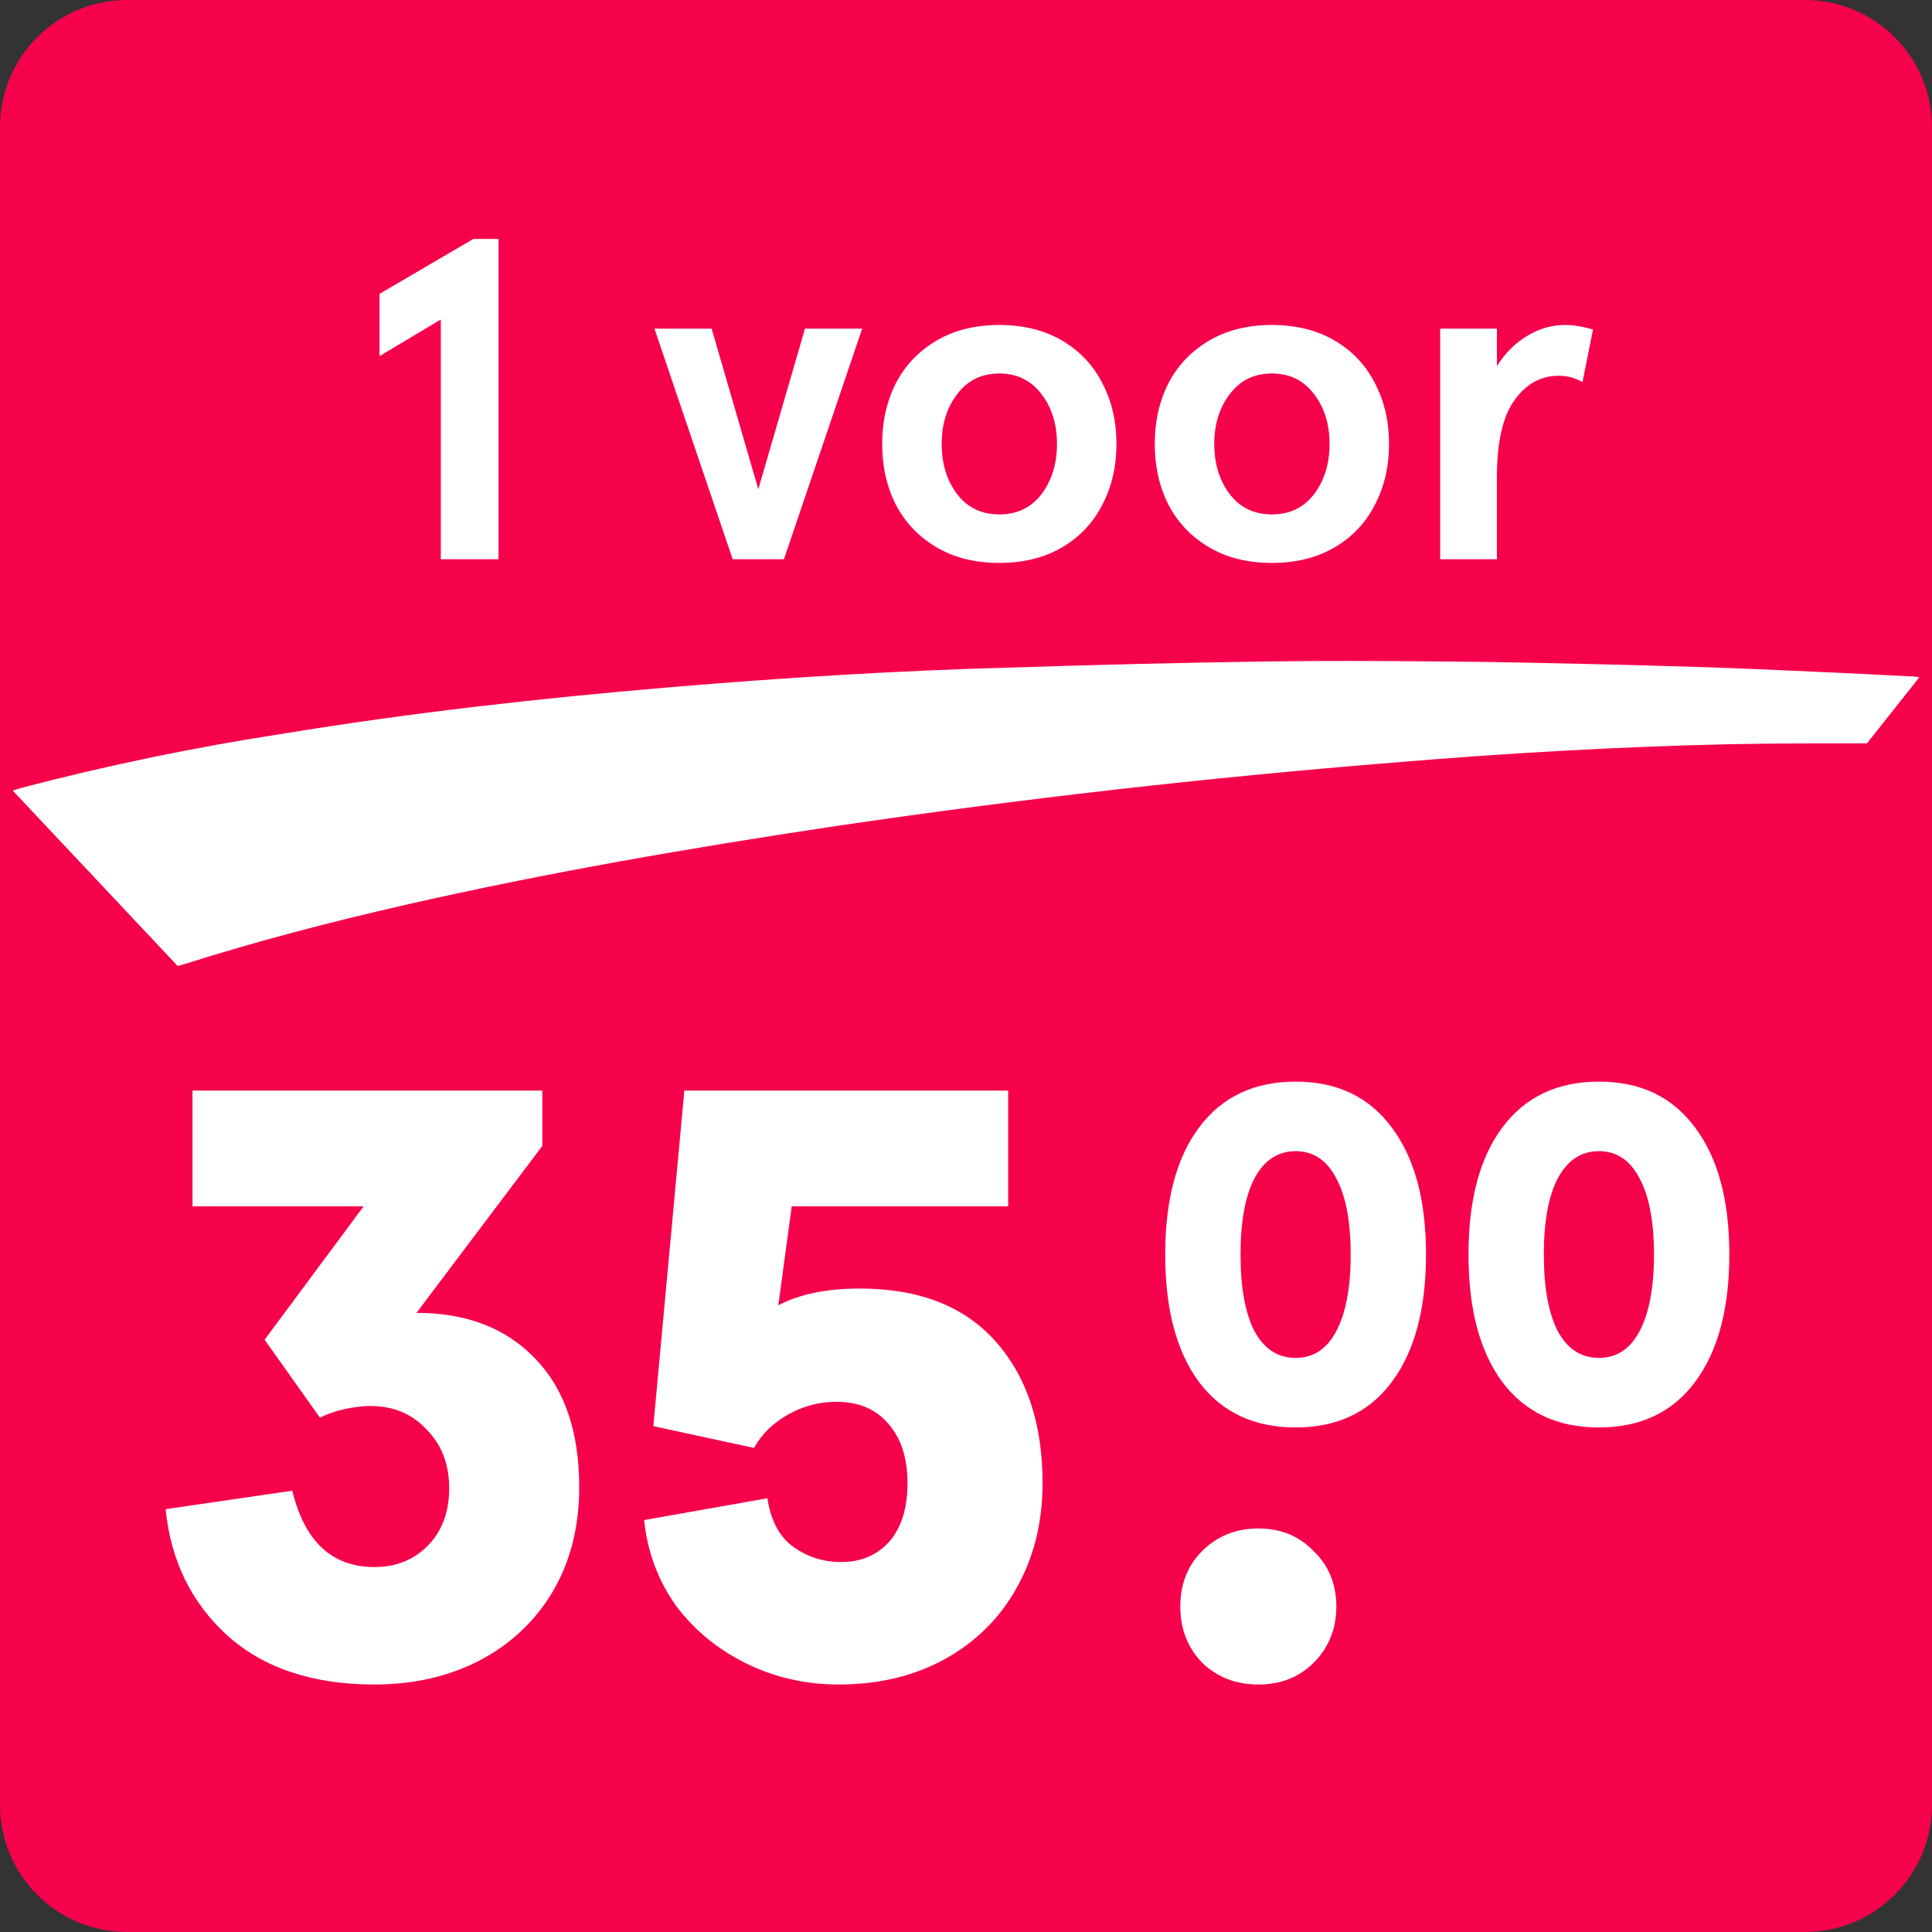 <svg width="76" height="76" viewBox="0 0 76 76" fill="none" xmlns="http://www.w3.org/2000/svg">
<rect x="0" y="0" width="76" height="76" fill="#333333" stroke="none"/>
<path d="M0 5C0 2.239 2.239 0 5 0H71C73.761 0 76 2.239 76 5V71C76 73.761 73.761 76 71 76H5C2.239 76 0 73.761 0 71V5Z" fill="#F6024C"/>
<path d="M73.442 29.24C71.618 29.24 69.797 29.24 68.007 29.277C63.583 29.374 59.161 29.634 54.744 30.004C47.451 30.594 40.186 31.421 32.948 32.485C27.223 33.342 21.532 34.32 15.9 35.606C12.962 36.278 10.054 37.035 7.181 37.948L6.99 38L0.5 31.098L0.89 30.98C4.271 30.097 7.698 29.389 11.155 28.858C16.151 28.037 21.215 27.471 26.279 27.041C30.793 26.659 35.317 26.378 39.84 26.258C43.124 26.15 46.413 26.071 49.706 26.022C52.07 25.987 54.429 25.999 56.788 26.022C58.553 26.034 60.326 26.07 62.093 26.11C63.708 26.146 65.332 26.19 66.966 26.242C68.419 26.289 69.843 26.353 71.284 26.419C72.628 26.475 73.969 26.548 75.311 26.614L75.5 26.645" fill="white"/>
<path d="M17.341 12.568L14.93 14.008V11.56L18.619 9.4H19.61V22H17.341V12.568Z" fill="white"/>
<path d="M25.744 12.928H27.994L29.83 19.246L31.666 12.928H33.916L30.838 22H28.822L25.744 12.928Z" fill="white"/>
<path d="M39.311 22.144C38.363 22.144 37.541 21.94 36.845 21.532C36.149 21.124 35.615 20.566 35.243 19.858C34.883 19.15 34.703 18.352 34.703 17.464C34.703 16.576 34.883 15.778 35.243 15.07C35.615 14.362 36.149 13.804 36.845 13.396C37.541 12.988 38.363 12.784 39.311 12.784C40.259 12.784 41.081 12.988 41.777 13.396C42.473 13.804 43.001 14.362 43.361 15.07C43.733 15.778 43.919 16.576 43.919 17.464C43.919 18.352 43.733 19.15 43.361 19.858C43.001 20.566 42.473 21.124 41.777 21.532C41.081 21.94 40.259 22.144 39.311 22.144ZM39.311 20.236C40.007 20.236 40.559 19.972 40.967 19.444C41.375 18.904 41.579 18.244 41.579 17.464C41.579 16.684 41.375 16.03 40.967 15.502C40.559 14.962 40.007 14.692 39.311 14.692C38.615 14.692 38.063 14.962 37.655 15.502C37.247 16.03 37.043 16.684 37.043 17.464C37.043 18.244 37.247 18.904 37.655 19.444C38.063 19.972 38.615 20.236 39.311 20.236Z" fill="white"/>
<path d="M50.034 22.144C49.086 22.144 48.264 21.94 47.568 21.532C46.872 21.124 46.338 20.566 45.966 19.858C45.606 19.15 45.426 18.352 45.426 17.464C45.426 16.576 45.606 15.778 45.966 15.07C46.338 14.362 46.872 13.804 47.568 13.396C48.264 12.988 49.086 12.784 50.034 12.784C50.982 12.784 51.804 12.988 52.5 13.396C53.196 13.804 53.724 14.362 54.084 15.07C54.456 15.778 54.642 16.576 54.642 17.464C54.642 18.352 54.456 19.15 54.084 19.858C53.724 20.566 53.196 21.124 52.5 21.532C51.804 21.94 50.982 22.144 50.034 22.144ZM50.034 20.236C50.73 20.236 51.282 19.972 51.69 19.444C52.098 18.904 52.302 18.244 52.302 17.464C52.302 16.684 52.098 16.03 51.69 15.502C51.282 14.962 50.73 14.692 50.034 14.692C49.338 14.692 48.786 14.962 48.378 15.502C47.97 16.03 47.766 16.684 47.766 17.464C47.766 18.244 47.97 18.904 48.378 19.444C48.786 19.972 49.338 20.236 50.034 20.236Z" fill="white"/>
<path d="M58.885 12.928V14.404C59.209 13.888 59.605 13.492 60.072 13.216C60.541 12.928 61.038 12.784 61.566 12.784C61.903 12.784 62.269 12.844 62.664 12.964L62.251 15.034C61.974 14.866 61.663 14.782 61.315 14.782C60.606 14.782 60.025 15.106 59.569 15.754C59.112 16.39 58.885 17.398 58.885 18.778V22H56.653V12.928H58.885Z" fill="white"/>
<path d="M14.733 66.264C12.313 66.264 10.388 65.626 8.958 64.35C7.528 63.052 6.714 61.391 6.516 59.367L11.499 58.641C11.983 60.643 13.061 61.644 14.733 61.644C15.569 61.644 16.262 61.369 16.812 60.819C17.384 60.247 17.67 59.488 17.67 58.542C17.67 57.596 17.373 56.826 16.779 56.232C16.207 55.616 15.47 55.308 14.568 55.308C14.26 55.308 13.908 55.352 13.512 55.44C13.138 55.528 12.83 55.638 12.588 55.77L10.41 52.701L14.304 47.454H7.572V42.9H21.333V45.078L16.383 51.645C18.341 51.645 19.892 52.239 21.036 53.427C22.202 54.615 22.785 56.309 22.785 58.509C22.785 60.071 22.433 61.446 21.729 62.634C21.025 63.8 20.057 64.702 18.825 65.34C17.615 65.956 16.251 66.264 14.733 66.264Z" fill="white"/>
<path d="M32.993 66.264C31.695 66.264 30.485 65.989 29.363 65.439C28.241 64.889 27.317 64.13 26.591 63.162C25.887 62.172 25.469 61.05 25.337 59.796L30.188 58.938C30.32 59.818 30.661 60.456 31.211 60.852C31.761 61.248 32.388 61.446 33.092 61.446C33.862 61.446 34.489 61.182 34.973 60.654C35.457 60.104 35.699 59.334 35.699 58.344C35.699 57.354 35.446 56.573 34.94 56.001C34.456 55.429 33.774 55.143 32.894 55.143C32.234 55.143 31.607 55.308 31.013 55.638C30.419 55.968 29.968 56.408 29.66 56.958L25.7 56.1L26.921 42.9H39.659V47.454H31.145L30.617 51.348C31.453 50.908 32.52 50.688 33.818 50.688C36.15 50.688 37.932 51.381 39.164 52.767C40.396 54.153 41.012 56.012 41.012 58.344C41.012 59.884 40.671 61.259 39.989 62.469C39.329 63.657 38.383 64.592 37.151 65.274C35.941 65.934 34.555 66.264 32.993 66.264Z" fill="white"/>
<path d="M49.499 66.264C48.619 66.264 47.882 65.978 47.288 65.406C46.716 64.812 46.43 64.075 46.43 63.195C46.43 62.315 46.716 61.589 47.288 61.017C47.882 60.423 48.619 60.126 49.499 60.126C50.379 60.126 51.105 60.423 51.677 61.017C52.271 61.589 52.568 62.315 52.568 63.195C52.568 64.075 52.271 64.812 51.677 65.406C51.105 65.978 50.379 66.264 49.499 66.264Z" fill="white"/>
<path d="M50.966 56.152C49.332 56.152 48.065 55.557 47.166 54.366C46.279 53.163 45.836 51.491 45.836 49.35C45.836 47.209 46.279 45.544 47.166 44.353C48.065 43.15 49.332 42.548 50.966 42.548C52.6 42.548 53.86 43.15 54.747 44.353C55.646 45.544 56.096 47.209 56.096 49.35C56.096 51.491 55.646 53.163 54.747 54.366C53.86 55.557 52.6 56.152 50.966 56.152ZM50.966 53.416C51.663 53.416 52.195 53.068 52.562 52.371C52.942 51.662 53.132 50.655 53.132 49.35C53.132 48.045 52.942 47.045 52.562 46.348C52.195 45.639 51.663 45.284 50.966 45.284C50.269 45.284 49.731 45.639 49.351 46.348C48.984 47.045 48.8 48.045 48.8 49.35C48.8 50.655 48.984 51.662 49.351 52.371C49.731 53.068 50.269 53.416 50.966 53.416Z" fill="white"/>
<path d="M62.897 56.152C61.263 56.152 59.996 55.557 59.097 54.366C58.21 53.163 57.767 51.491 57.767 49.35C57.767 47.209 58.21 45.544 59.097 44.353C59.996 43.15 61.263 42.548 62.897 42.548C64.531 42.548 65.791 43.15 66.678 44.353C67.577 45.544 68.027 47.209 68.027 49.35C68.027 51.491 67.577 53.163 66.678 54.366C65.791 55.557 64.531 56.152 62.897 56.152ZM62.897 53.416C63.593 53.416 64.125 53.068 64.493 52.371C64.873 51.662 65.063 50.655 65.063 49.35C65.063 48.045 64.873 47.045 64.493 46.348C64.125 45.639 63.593 45.284 62.897 45.284C62.2 45.284 61.662 45.639 61.282 46.348C60.914 47.045 60.731 48.045 60.731 49.35C60.731 50.655 60.914 51.662 61.282 52.371C61.662 53.068 62.2 53.416 62.897 53.416Z" fill="white"/>
</svg>
